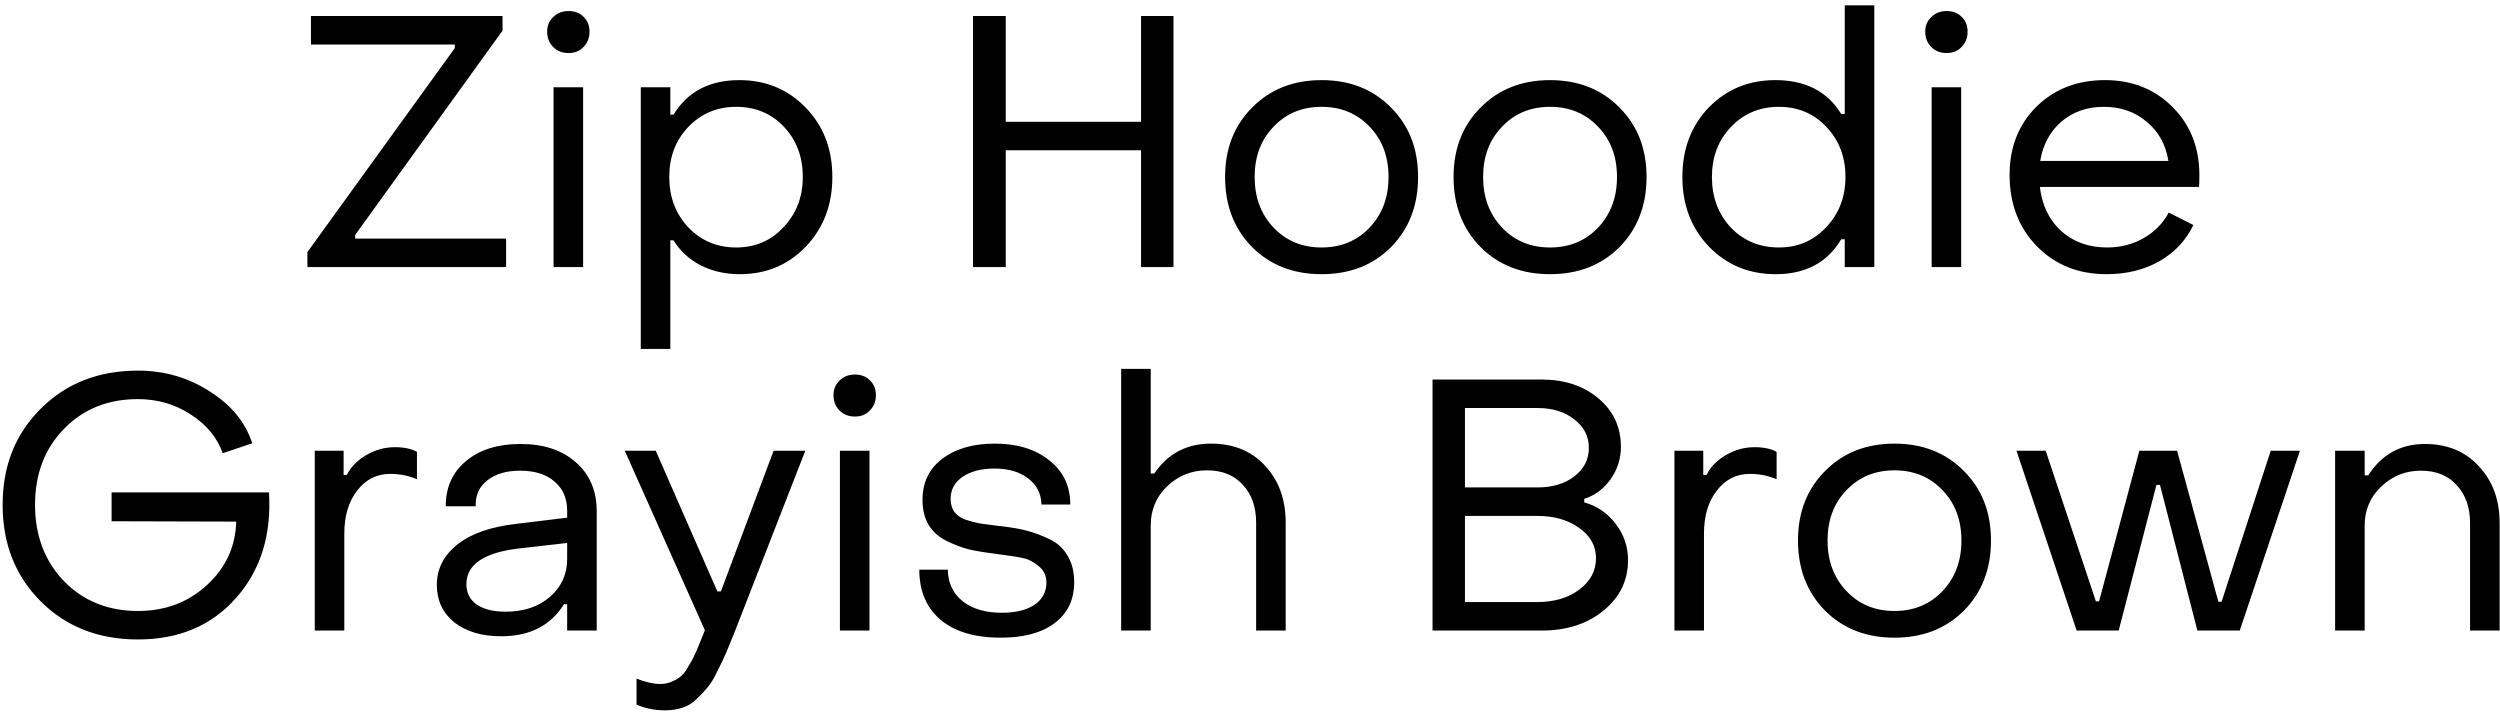 <?xml version="1.0" encoding="UTF-8"?> <svg xmlns="http://www.w3.org/2000/svg" width="337" height="96" viewBox="0 0 337 96" fill="none"><path d="M41.438 36V33.984L61.31 6.48V6H41.918V2.16H67.742V4.128L47.87 31.68V32.16H68.222V36H41.438ZM78.651 6.336C78.139 6.88 77.467 7.152 76.635 7.152C75.803 7.152 75.115 6.88 74.571 6.336C74.027 5.792 73.755 5.104 73.755 4.272C73.755 3.472 74.027 2.816 74.571 2.304C75.115 1.76 75.803 1.488 76.635 1.488C77.467 1.488 78.139 1.744 78.651 2.256C79.195 2.768 79.467 3.44 79.467 4.272C79.467 5.104 79.195 5.792 78.651 6.336ZM74.619 36V11.76H78.603V36H74.619ZM99.672 10.8C103.224 10.8 106.2 12.032 108.6 14.496C111 16.96 112.2 20.08 112.2 23.856C112.2 27.632 111 30.768 108.6 33.264C106.232 35.728 103.272 36.96 99.72 36.96C97.768 36.96 96.008 36.56 94.44 35.76C92.904 34.96 91.688 33.84 90.792 32.4H90.36V47.04H86.376V11.76H90.36V15.456H90.792C92.68 12.352 95.64 10.8 99.672 10.8ZM105.672 17.088C103.976 15.296 101.832 14.4 99.24 14.4C96.648 14.4 94.488 15.312 92.76 17.136C91.064 18.928 90.216 21.168 90.216 23.856C90.216 26.544 91.064 28.8 92.76 30.624C94.488 32.448 96.648 33.36 99.24 33.36C101.8 33.36 103.928 32.448 105.624 30.624C107.352 28.8 108.216 26.544 108.216 23.856C108.216 21.136 107.368 18.88 105.672 17.088ZM131.16 36V2.16H135.576V16.416H153.816V2.16H158.184V36H153.816V20.256H135.576V36H131.16ZM187.51 33.312C185.078 35.744 181.958 36.96 178.15 36.96C174.342 36.96 171.222 35.744 168.79 33.312C166.358 30.848 165.142 27.696 165.142 23.856C165.142 20.048 166.358 16.928 168.79 14.496C171.222 12.032 174.342 10.8 178.15 10.8C181.958 10.8 185.078 12.032 187.51 14.496C189.942 16.928 191.158 20.048 191.158 23.856C191.158 27.696 189.942 30.848 187.51 33.312ZM171.67 30.672C173.366 32.464 175.526 33.36 178.15 33.36C180.774 33.36 182.934 32.464 184.63 30.672C186.326 28.88 187.174 26.608 187.174 23.856C187.174 21.104 186.326 18.848 184.63 17.088C182.934 15.296 180.774 14.4 178.15 14.4C175.526 14.4 173.366 15.296 171.67 17.088C169.974 18.848 169.126 21.104 169.126 23.856C169.126 26.608 169.974 28.88 171.67 30.672ZM218.307 33.312C215.875 35.744 212.755 36.96 208.947 36.96C205.139 36.96 202.019 35.744 199.587 33.312C197.155 30.848 195.939 27.696 195.939 23.856C195.939 20.048 197.155 16.928 199.587 14.496C202.019 12.032 205.139 10.8 208.947 10.8C212.755 10.8 215.875 12.032 218.307 14.496C220.739 16.928 221.955 20.048 221.955 23.856C221.955 27.696 220.739 30.848 218.307 33.312ZM202.467 30.672C204.163 32.464 206.323 33.36 208.947 33.36C211.571 33.36 213.731 32.464 215.427 30.672C217.123 28.88 217.971 26.608 217.971 23.856C217.971 21.104 217.123 18.848 215.427 17.088C213.731 15.296 211.571 14.4 208.947 14.4C206.323 14.4 204.163 15.296 202.467 17.088C200.771 18.848 199.923 21.104 199.923 23.856C199.923 26.608 200.771 28.88 202.467 30.672ZM239.36 36.96C235.776 36.96 232.784 35.728 230.384 33.264C227.984 30.768 226.784 27.632 226.784 23.856C226.784 20.08 227.968 16.96 230.336 14.496C232.736 12.032 235.728 10.8 239.312 10.8C243.376 10.8 246.336 12.32 248.192 15.36H248.672V0.72H252.656V36H248.672V32.256H248.192C246.336 35.392 243.392 36.96 239.36 36.96ZM239.792 33.36C242.352 33.36 244.48 32.448 246.176 30.624C247.904 28.8 248.768 26.544 248.768 23.856C248.768 21.168 247.92 18.928 246.224 17.136C244.528 15.312 242.384 14.4 239.792 14.4C237.2 14.4 235.04 15.312 233.312 17.136C231.616 18.928 230.768 21.168 230.768 23.856C230.768 26.576 231.616 28.848 233.312 30.672C235.04 32.464 237.2 33.36 239.792 33.36ZM264.417 6.336C263.905 6.88 263.233 7.152 262.401 7.152C261.569 7.152 260.881 6.88 260.337 6.336C259.793 5.792 259.521 5.104 259.521 4.272C259.521 3.472 259.793 2.816 260.337 2.304C260.881 1.76 261.569 1.488 262.401 1.488C263.233 1.488 263.905 1.744 264.417 2.256C264.961 2.768 265.233 3.44 265.233 4.272C265.233 5.104 264.961 5.792 264.417 6.336ZM260.385 36V11.76H264.369V36H260.385ZM283.949 36.96C280.173 36.96 277.053 35.712 274.589 33.216C272.125 30.688 270.893 27.472 270.893 23.568C270.893 19.856 272.093 16.8 274.493 14.4C276.925 12 280.013 10.8 283.757 10.8C287.437 10.8 290.477 12.016 292.877 14.448C295.277 16.848 296.477 19.904 296.477 23.616C296.477 24.32 296.461 24.848 296.429 25.2H274.973C275.261 27.664 276.221 29.648 277.853 31.152C279.517 32.624 281.581 33.36 284.045 33.36C285.837 33.36 287.469 32.944 288.941 32.112C290.445 31.248 291.581 30.096 292.349 28.656L295.661 30.336C294.669 32.416 293.133 34.048 291.053 35.232C289.005 36.384 286.637 36.96 283.949 36.96ZM275.021 21.696H292.301C291.949 19.488 290.973 17.728 289.373 16.416C287.805 15.072 285.869 14.4 283.565 14.4C281.325 14.4 279.421 15.072 277.853 16.416C276.317 17.76 275.373 19.52 275.021 21.696ZM18.595 86.2C13.283 86.2 8.915 84.488 5.491 81.064C2.067 77.64 0.355 73.304 0.355 68.056C0.355 62.808 2.067 58.488 5.491 55.096C8.915 51.672 13.283 49.96 18.595 49.96C22.147 49.96 25.363 50.888 28.243 52.744C31.155 54.568 33.075 56.904 34.003 59.752L30.019 61.096C29.283 58.984 27.843 57.24 25.699 55.864C23.587 54.488 21.219 53.8 18.595 53.8C14.531 53.8 11.203 55.144 8.611 57.832C6.019 60.488 4.723 63.896 4.723 68.056C4.723 72.184 6.019 75.608 8.611 78.328C11.235 81.016 14.563 82.36 18.595 82.36C22.243 82.36 25.331 81.208 27.859 78.904C30.419 76.568 31.747 73.704 31.843 70.312L15.043 70.264V66.376H36.259C36.611 72.136 35.123 76.888 31.795 80.632C28.499 84.344 24.099 86.2 18.595 86.2ZM42.43 85V60.76H46.318V64.024H46.75C47.294 62.936 48.174 62.04 49.39 61.336C50.606 60.632 51.886 60.28 53.23 60.28C54.446 60.28 55.438 60.488 56.206 60.904V64.6C55.086 64.12 53.886 63.88 52.606 63.88C50.782 63.88 49.294 64.632 48.142 66.136C46.99 67.608 46.414 69.544 46.414 71.944V85H42.43ZM67.573 85.768C64.949 85.768 62.837 85.144 61.237 83.896C59.669 82.616 58.885 80.936 58.885 78.856C58.885 76.68 59.813 74.856 61.669 73.384C63.525 71.912 66.213 70.984 69.733 70.6L76.453 69.784V68.824C76.453 67.192 75.893 65.896 74.773 64.936C73.653 63.944 72.101 63.448 70.117 63.448C68.261 63.448 66.789 63.88 65.701 64.744C64.613 65.576 64.085 66.744 64.117 68.248H60.085C60.085 65.688 60.997 63.656 62.821 62.152C64.645 60.616 67.093 59.848 70.165 59.848C73.301 59.848 75.797 60.68 77.653 62.344C79.509 63.976 80.437 66.168 80.437 68.92V85H76.453V81.448H76.021C74.229 84.328 71.413 85.768 67.573 85.768ZM68.149 82.456C70.613 82.456 72.613 81.784 74.149 80.44C75.685 79.096 76.453 77.4 76.453 75.352V73.192L69.733 73.96C65.157 74.536 62.869 76.136 62.869 78.76C62.869 79.912 63.333 80.824 64.261 81.496C65.221 82.136 66.517 82.456 68.149 82.456ZM89.642 95.752C88.266 95.752 86.986 95.496 85.802 94.984V91.48C87.018 91.96 88.09 92.2 89.018 92.2C89.594 92.2 90.122 92.088 90.602 91.864C91.114 91.64 91.514 91.4 91.802 91.144C92.122 90.888 92.458 90.44 92.81 89.8C93.194 89.192 93.45 88.728 93.578 88.408C93.738 88.088 93.994 87.496 94.346 86.632C94.698 85.768 94.922 85.208 95.018 84.952L84.218 60.76H88.394L96.698 79.72H97.178L104.282 60.76H108.554L98.954 85.384C98.442 86.632 98.074 87.528 97.85 88.072C97.626 88.616 97.258 89.384 96.746 90.376C96.266 91.4 95.818 92.152 95.402 92.632C95.018 93.112 94.522 93.64 93.914 94.216C93.338 94.792 92.682 95.192 91.946 95.416C91.242 95.64 90.474 95.752 89.642 95.752ZM117.253 55.336C116.741 55.88 116.069 56.152 115.237 56.152C114.405 56.152 113.717 55.88 113.173 55.336C112.629 54.792 112.357 54.104 112.357 53.272C112.357 52.472 112.629 51.816 113.173 51.304C113.717 50.76 114.405 50.488 115.237 50.488C116.069 50.488 116.741 50.744 117.253 51.256C117.797 51.768 118.069 52.44 118.069 53.272C118.069 54.104 117.797 54.792 117.253 55.336ZM113.221 85V60.76H117.205V85H113.221ZM134.913 85.96C131.425 85.96 128.721 85.16 126.801 83.56C124.881 81.928 123.921 79.672 123.921 76.792H127.761C127.793 78.552 128.449 79.96 129.729 81.016C131.041 82.072 132.817 82.6 135.057 82.6C136.881 82.6 138.337 82.248 139.425 81.544C140.513 80.808 141.057 79.8 141.057 78.52C141.057 77.592 140.705 76.856 140.001 76.312C139.329 75.736 138.657 75.384 137.985 75.256C137.345 75.096 136.257 74.92 134.721 74.728C134.433 74.696 134.225 74.664 134.097 74.632C132.753 74.472 131.585 74.28 130.593 74.056C129.633 73.8 128.625 73.416 127.569 72.904C126.545 72.392 125.745 71.672 125.169 70.744C124.625 69.816 124.353 68.696 124.353 67.384C124.353 65.048 125.233 63.208 126.993 61.864C128.785 60.488 131.153 59.8 134.097 59.8C137.137 59.8 139.585 60.552 141.441 62.056C143.329 63.528 144.273 65.512 144.273 68.008H140.385C140.353 66.536 139.761 65.368 138.609 64.504C137.457 63.608 135.937 63.16 134.049 63.16C132.289 63.16 130.865 63.528 129.777 64.264C128.689 65 128.145 65.992 128.145 67.24C128.145 67.944 128.305 68.52 128.625 68.968C128.945 69.416 129.425 69.768 130.065 70.024C130.737 70.248 131.393 70.424 132.033 70.552C132.673 70.648 133.505 70.76 134.529 70.888C134.753 70.92 134.913 70.936 135.009 70.936C136.385 71.096 137.553 71.304 138.513 71.56C139.473 71.816 140.481 72.2 141.537 72.712C142.593 73.224 143.393 73.976 143.937 74.968C144.513 75.928 144.801 77.096 144.801 78.472C144.801 80.84 143.921 82.68 142.161 83.992C140.433 85.304 138.017 85.96 134.913 85.96ZM151.134 85V49.72H155.118V63.832H155.598C157.422 61.144 159.966 59.8 163.23 59.8C166.27 59.8 168.702 60.792 170.526 62.776C172.382 64.76 173.31 67.32 173.31 70.456V85H169.326V70.456C169.326 68.344 168.734 66.648 167.55 65.368C166.366 64.056 164.75 63.4 162.702 63.4C160.622 63.4 158.83 64.12 157.326 65.56C155.854 66.968 155.118 68.728 155.118 70.84V85H151.134ZM193.107 85V51.16H207.795C210.899 51.16 213.459 52.008 215.475 53.704C217.491 55.4 218.499 57.576 218.499 60.232C218.499 61.832 218.035 63.288 217.107 64.6C216.179 65.912 214.995 66.792 213.555 67.24V67.72C215.283 68.2 216.691 69.16 217.779 70.6C218.899 72.04 219.459 73.672 219.459 75.496C219.459 78.248 218.355 80.52 216.147 82.312C213.971 84.104 211.187 85 207.795 85H193.107ZM197.475 65.704H207.267C209.283 65.704 210.931 65.208 212.211 64.216C213.523 63.224 214.179 61.944 214.179 60.376C214.179 58.808 213.523 57.528 212.211 56.536C210.931 55.512 209.283 55 207.267 55H197.475V65.704ZM197.475 81.16H207.171C209.507 81.16 211.411 80.6 212.883 79.48C214.387 78.36 215.139 76.952 215.139 75.256C215.139 73.592 214.387 72.232 212.883 71.176C211.411 70.088 209.507 69.544 207.171 69.544H197.475V81.16ZM225.712 85V60.76H229.6V64.024H230.032C230.576 62.936 231.456 62.04 232.672 61.336C233.888 60.632 235.168 60.28 236.512 60.28C237.728 60.28 238.72 60.488 239.488 60.904V64.6C238.368 64.12 237.168 63.88 235.888 63.88C234.064 63.88 232.576 64.632 231.424 66.136C230.272 67.608 229.696 69.544 229.696 71.944V85H225.712ZM264.737 82.312C262.305 84.744 259.185 85.96 255.377 85.96C251.569 85.96 248.449 84.744 246.017 82.312C243.585 79.848 242.369 76.696 242.369 72.856C242.369 69.048 243.585 65.928 246.017 63.496C248.449 61.032 251.569 59.8 255.377 59.8C259.185 59.8 262.305 61.032 264.737 63.496C267.169 65.928 268.385 69.048 268.385 72.856C268.385 76.696 267.169 79.848 264.737 82.312ZM248.897 79.672C250.593 81.464 252.753 82.36 255.377 82.36C258.001 82.36 260.161 81.464 261.857 79.672C263.553 77.88 264.401 75.608 264.401 72.856C264.401 70.104 263.553 67.848 261.857 66.088C260.161 64.296 258.001 63.4 255.377 63.4C252.753 63.4 250.593 64.296 248.897 66.088C247.201 67.848 246.353 70.104 246.353 72.856C246.353 75.608 247.201 77.88 248.897 79.672ZM279.934 85L271.822 60.76H275.758L282.526 81.064H282.958L288.382 60.76H293.47L299.038 81.112H299.47L306.094 60.76H310.03L301.918 85H296.206L291.166 65.368H290.686L285.598 85H279.934ZM314.774 85V60.76H318.758V64.072H319.238C321.062 61.256 323.606 59.848 326.87 59.848C329.91 59.848 332.342 60.856 334.166 62.872C336.022 64.856 336.95 67.4 336.95 70.504V85H332.966V70.504C332.966 68.424 332.374 66.728 331.19 65.416C330.006 64.104 328.39 63.448 326.342 63.448C324.262 63.448 322.47 64.168 320.966 65.608C319.494 67.016 318.758 68.76 318.758 70.84V85H314.774Z" fill="black"></path></svg> 